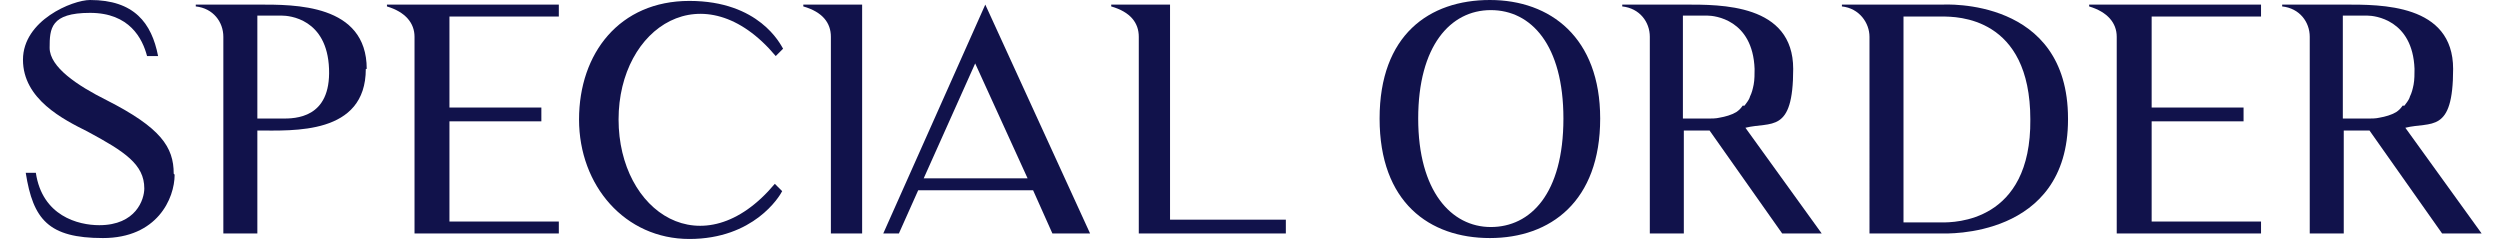 <svg viewBox="0 0 272 26" version="1.1" xmlns="http://www.w3.org/2000/svg">
  <defs>
    <style>
      .cls-1 {
        fill: #11124b;
      }
    </style>
  </defs>
  
  <g>
    <g id="svg_diamond_art">
      
      <g>
        <path d="M19,19c0,2.6-1.9,6.9-7.8,6.9s-7.6-2-8.4-7.1h1.1c.7,4.7,4.6,5.7,6.9,5.7,4,0,4.9-2.8,4.9-4,0-2.6-2.1-4-6.2-6.2-2.6-1.3-7-3.5-7-7.8S7.9,0,9.8,0c4.8,0,6.7,2.5,7.4,6.1h-1.2c-.5-1.9-1.9-4.7-6.2-4.7s-4.4,1.7-4.4,3.8,3,4.1,6.2,5.7c5.9,3,7.3,5.1,7.3,8Z" class="cls-1"></path>
        <path d="M39.8,7.5c0,7.2-7.9,6.7-11.8,6.7v11.2h-3.7V4c0-1.6-1.1-3.1-3-3.3v-.2h6.8c3.9,0,11.8-.1,11.8,7ZM35.8,7.5c-.2-5.5-4.4-5.8-5.1-5.8h-2.7v11.2h2.7c1.4,0,5.3,0,5.1-5.4Z" class="cls-1"></path>
        <path d="M60.8,24.1v1.3h-15.7V4c0-1.5-1-2.7-3-3.3v-.2h18.7v1.3h-11.9v9.9h10v1.5h-10v10.9h11.9Z" class="cls-1"></path>
        <path d="M85.1,20.8c-.3.6-3.1,5.2-10.1,5.2s-12-5.8-12-13S67.4.1,75,.1s9.9,4.7,10.2,5.2l-.8.8c-7.8-9.3-17.1-3.2-17.1,6.9s9.2,16.3,17,7l.8.8Z" class="cls-1"></path>
        <path d="M93.8.5v24.9h-3.4V4c0-1.5-.9-2.7-3-3.3v-.2h6.4Z" class="cls-1"></path>
        <path d="M96.1,25.4L107.2.5l11.4,24.9h-4.1l-2.1-4.7h-12.5l-2.1,4.7h-1.7ZM100.4,19.4h11.4l-5.7-12.5-5.6,12.5Z" class="cls-1"></path>
        <path d="M139.9,23.9v1.5h-16V4c0-1.5-.9-2.7-3-3.3v-.2h6.4v23.4h12.6Z" class="cls-1"></path>
        <path d="M174.1,12.9c0,9-5.4,13-12,13s-12-3.9-12-13S155.5,0,162.1,0s12,4.1,12,12.9ZM170.1,12.9c0-8-3.5-11.8-7.9-11.8s-7.9,3.9-7.9,11.8,3.6,11.8,7.9,11.8,7.9-3.6,7.9-11.8Z" class="cls-1"></path>
        <path d="M198.1,25.4h-4.2l-7.9-11.2c-1,0-2,0-2.8,0v11.2h-3.7V4c0-1.6-1.1-3.1-3-3.3v-.2h6.8c3.9,0,11.8-.1,11.8,7s-2.4,5.7-5.2,6.4l8.3,11.5ZM189.8,11.5c.2-.3.5-.6.6-1,.2-.4.3-.8.4-1.3.1-.5.1-1.2.1-1.7-.2-5.4-4.4-5.8-5.1-5.8h-2.7v11.2h2.7c.4,0,.9,0,1.3-.1.6-.1,1.3-.3,1.8-.6.3-.2.5-.4.7-.7Z" class="cls-1"></path>
        <path d="M225,13c0,13-13.4,12.4-13.7,12.4h-7.9V4c0-1.5-1.1-3.1-3-3.3v-.2h10.9c.3,0,13.7-.8,13.7,12.4ZM220.9,13c0-11.2-8-11.2-9.6-11.2h-4.2v22.4h4.2c1.3,0,9.7,0,9.6-11.2Z" class="cls-1"></path>
        <path d="M246,24.1v1.3h-15.7V4c0-1.5-1-2.7-3-3.3v-.2h18.7v1.3h-11.9v9.9h10v1.5h-10v10.9h11.9Z" class="cls-1"></path>
        <path d="M269.9,25.4h-4.2l-7.9-11.2c-1,0-2,0-2.8,0v11.2h-3.7V4c0-1.6-1.1-3.1-3-3.3v-.2h6.8c3.9,0,11.8-.1,11.8,7s-2.4,5.7-5.2,6.4l8.3,11.5ZM261.6,11.5c.2-.3.5-.6.6-1,.2-.4.3-.8.4-1.3.1-.5.1-1.2.1-1.7-.2-5.4-4.4-5.8-5.1-5.8h-2.7v11.2h2.7c.4,0,.9,0,1.3-.1.6-.1,1.3-.3,1.8-.6.3-.2.5-.4.7-.7Z" class="cls-1"></path>
      </g>
    </g>
  </g>
</svg>